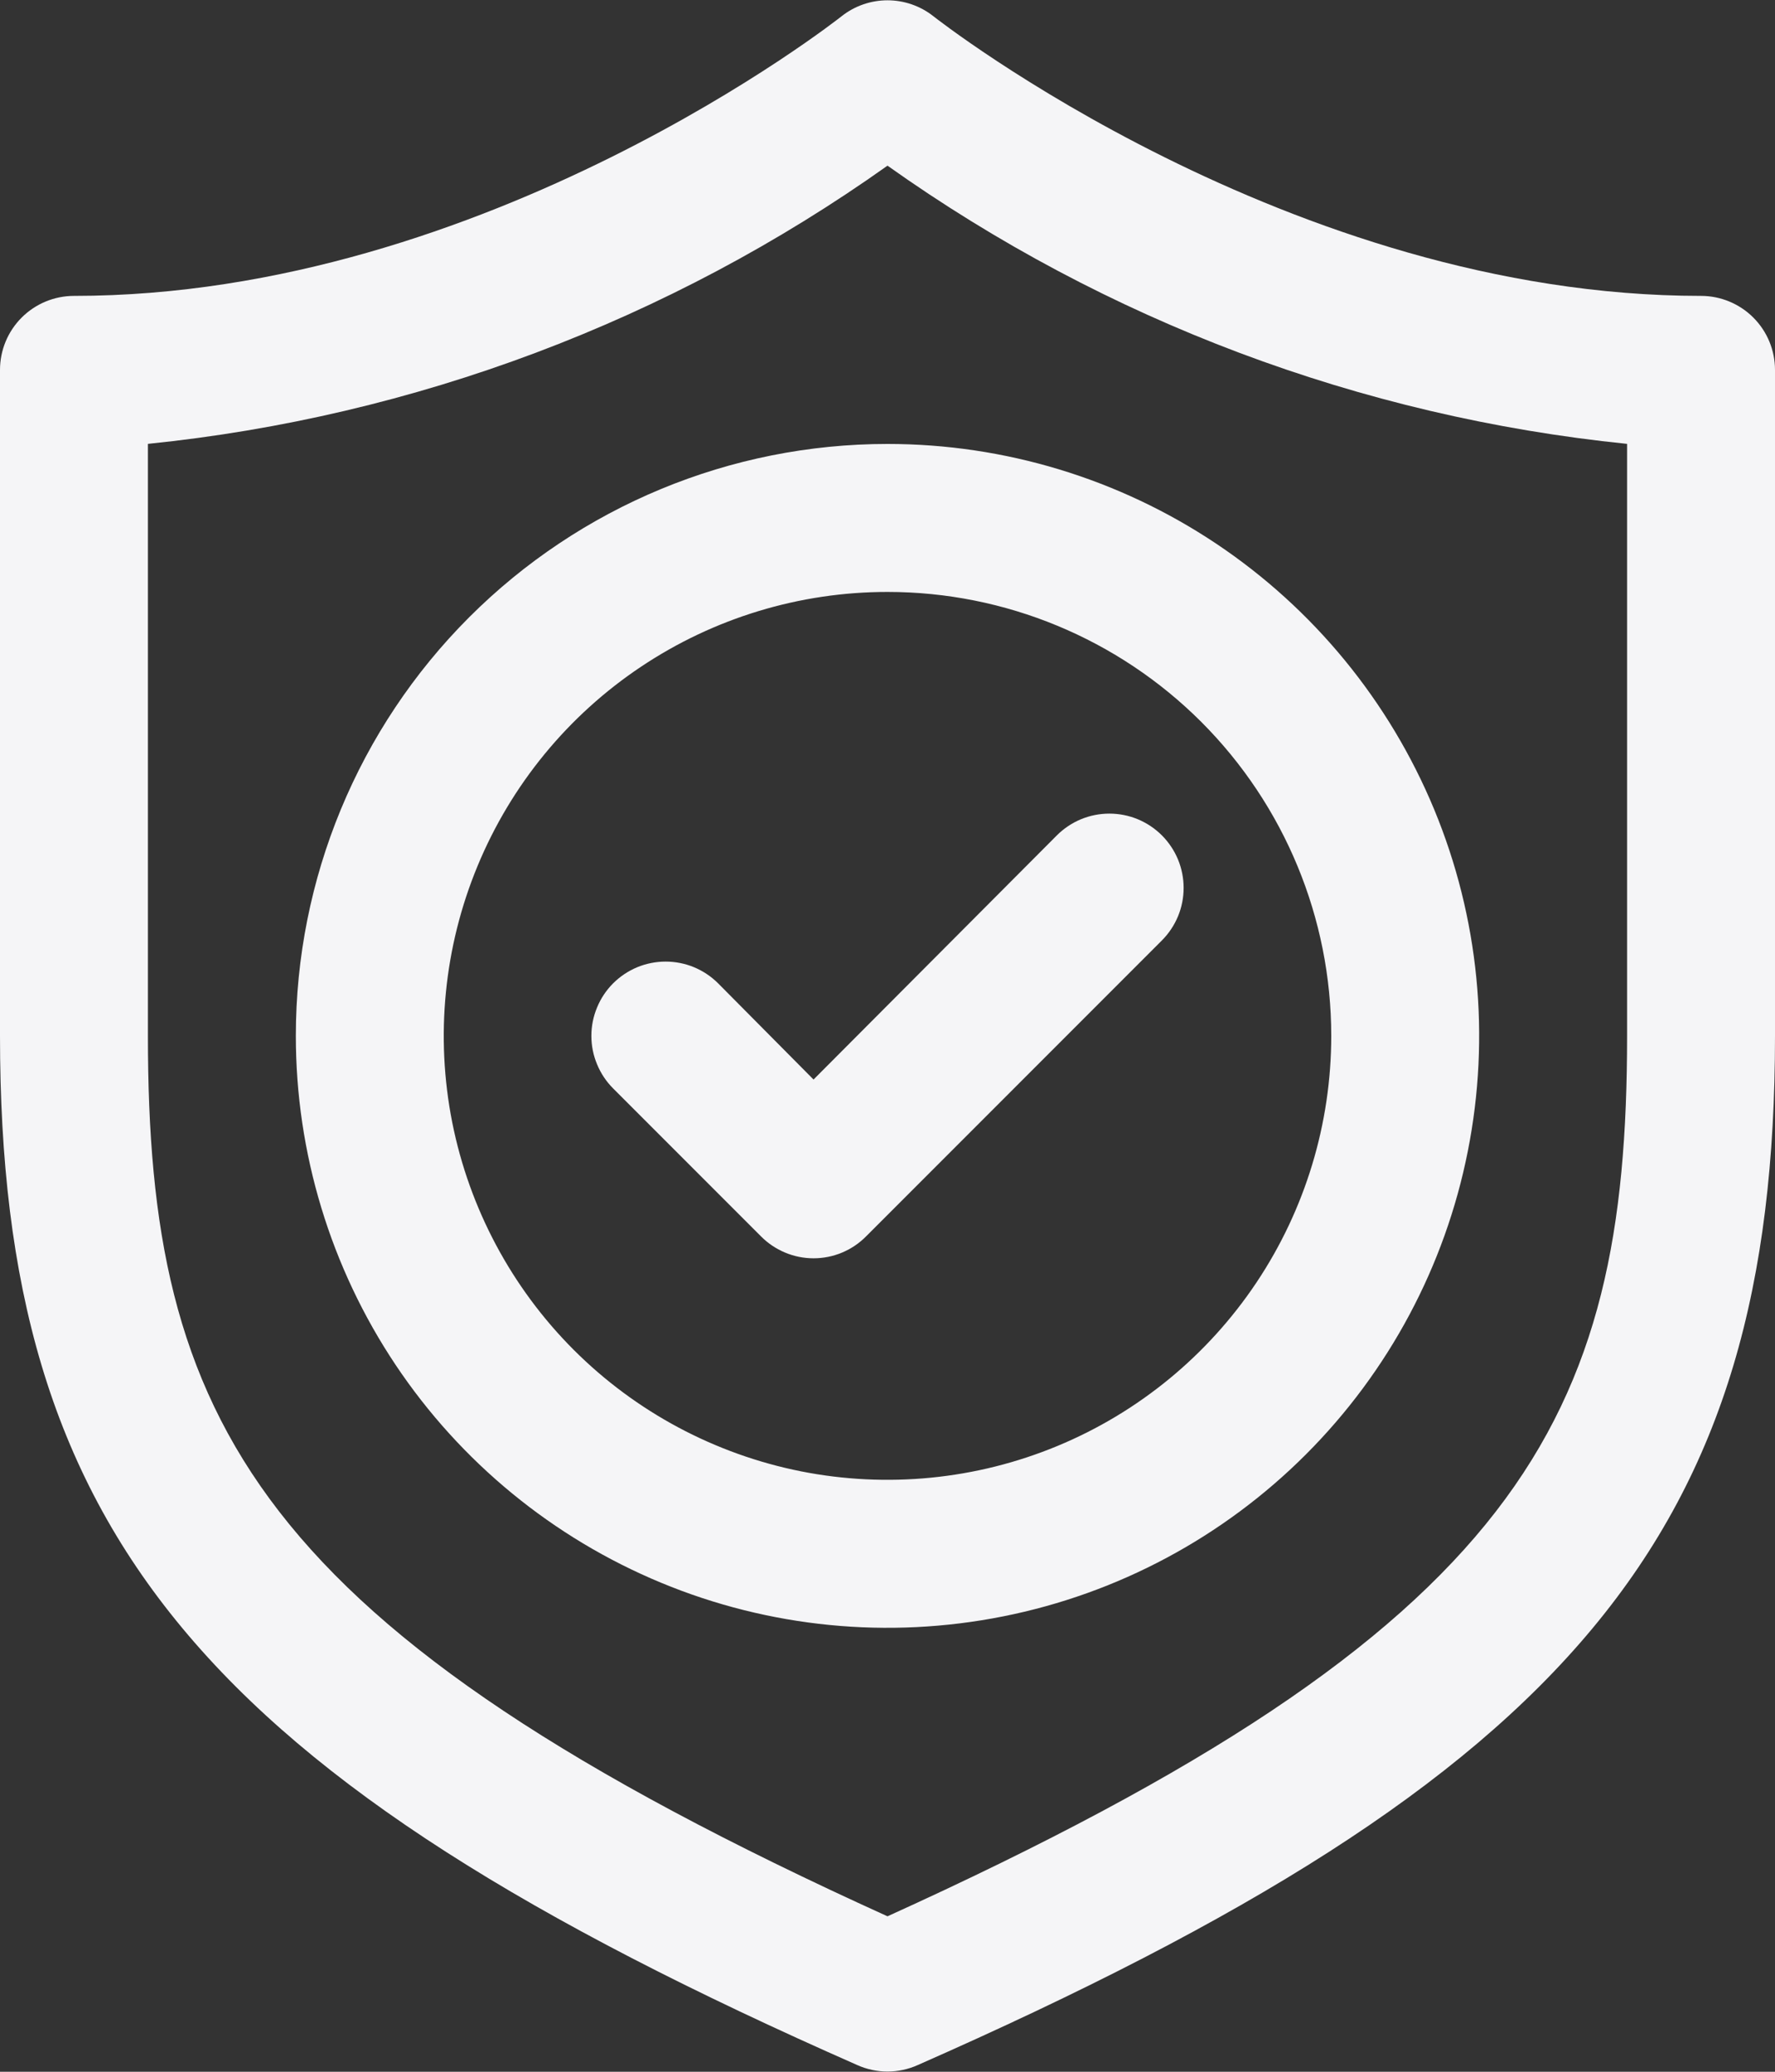 <?xml version="1.0" encoding="UTF-8"?> <svg xmlns="http://www.w3.org/2000/svg" width="24" height="28" viewBox="0 0 24 28" fill="none"><rect x="0" y="0" width="24" height="28" fill="#333333" stroke="none"/><path d="M23 3.999C17.44 3.999 12.67 0.259 12.62 0.219C12.444 0.08 12.225 0.004 12 0.004C11.775 0.004 11.556 0.08 11.38 0.219C11.33 0.259 6.58 3.999 1 3.999C0.735 3.999 0.48 4.105 0.293 4.292C0.105 4.48 0 4.734 0 4.999V13.999C0 20.709 2.71 23.999 11.59 27.909C11.719 27.967 11.859 27.997 12 27.997C12.141 27.997 12.281 27.967 12.41 27.909C21.29 23.999 24 20.709 24 13.999V4.999C24 4.734 23.895 4.48 23.707 4.292C23.52 4.105 23.265 3.999 23 3.999ZM22 13.999C22 19.179 20.6 21.999 12 25.899C3.4 21.999 2 19.179 2 13.999V5.999C5.602 5.632 9.048 4.336 12 2.239C14.952 4.336 18.398 5.632 22 5.999V13.999Z" fill="#F5F5F7"></path><path d="M9.71 13.29C9.617 13.197 9.506 13.123 9.384 13.072C9.263 13.022 9.132 12.996 9 12.996C8.868 12.996 8.738 13.022 8.616 13.072C8.494 13.123 8.383 13.197 8.29 13.29C8.197 13.383 8.123 13.494 8.073 13.616C8.022 13.738 7.996 13.868 7.996 14C7.996 14.132 8.022 14.263 8.073 14.384C8.123 14.506 8.197 14.617 8.29 14.71L10.29 16.71C10.383 16.804 10.494 16.878 10.616 16.929C10.738 16.98 10.868 17.006 11 17.006C11.132 17.006 11.263 16.98 11.385 16.929C11.507 16.878 11.617 16.804 11.71 16.71L15.71 12.71C15.803 12.617 15.877 12.506 15.928 12.384C15.978 12.263 16.004 12.132 16.004 12C16.004 11.868 15.978 11.738 15.928 11.616C15.877 11.494 15.803 11.383 15.71 11.29C15.617 11.197 15.506 11.123 15.384 11.072C15.263 11.022 15.132 10.996 15 10.996C14.868 10.996 14.738 11.022 14.616 11.072C14.494 11.123 14.383 11.197 14.29 11.29L11 14.59L9.71 13.29Z" fill="#F5F5F7"></path><path d="M4 14C4 15.582 4.469 17.129 5.348 18.445C6.227 19.76 7.477 20.785 8.939 21.391C10.4 21.997 12.009 22.155 13.561 21.846C15.113 21.538 16.538 20.776 17.657 19.657C18.776 18.538 19.538 17.113 19.846 15.561C20.155 14.009 19.997 12.4 19.391 10.938C18.785 9.477 17.76 8.227 16.445 7.348C15.129 6.469 13.582 6 12 6C9.878 6 7.843 6.843 6.343 8.343C4.843 9.843 4 11.878 4 14ZM18 14C18 15.187 17.648 16.347 16.989 17.333C16.329 18.32 15.393 19.089 14.296 19.543C13.2 19.997 11.993 20.116 10.829 19.885C9.666 19.653 8.596 19.082 7.757 18.243C6.918 17.404 6.347 16.334 6.115 15.171C5.884 14.007 6.003 12.8 6.457 11.704C6.911 10.607 7.68 9.67 8.667 9.011C9.653 8.352 10.813 8 12 8C13.591 8 15.117 8.632 16.243 9.757C17.368 10.883 18 12.409 18 14Z" fill="#F5F5F7"></path></svg> 